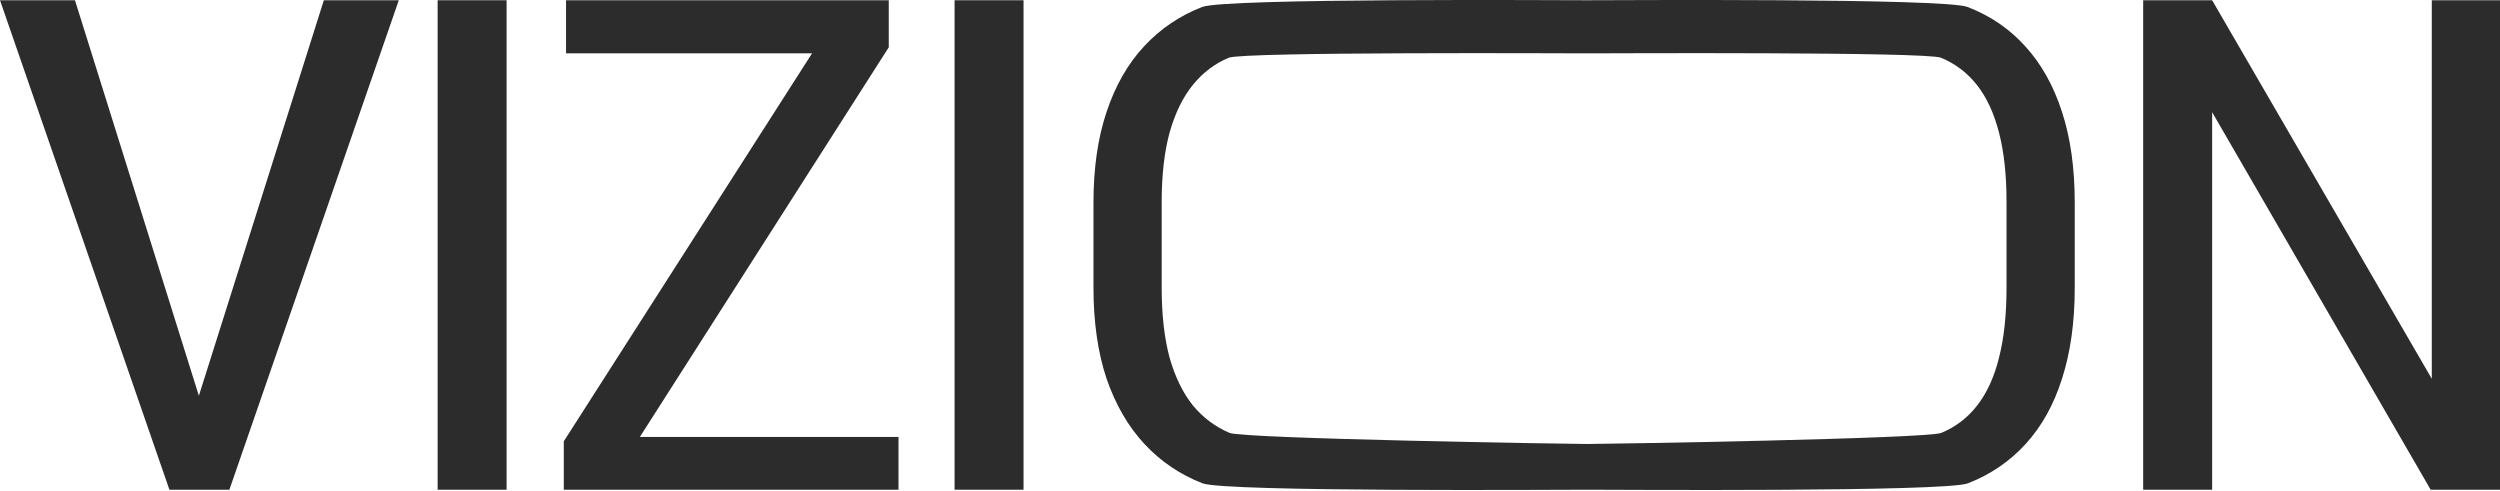 <?xml version="1.0" encoding="UTF-8"?> <svg xmlns="http://www.w3.org/2000/svg" width="1160" height="228" viewBox="0 0 1160 228" fill="none"><path d="M89.391 192.753L150.261 0.116H185.043L106.435 227.225H81.913L89.391 192.753ZM34.783 0.116L95.13 192.753L103.13 227.225H78.609L0 0.116H34.783Z" fill="#2D2C2C"></path><path d="M235.061 0.116V227.225H203.061V0.116H235.061Z" fill="#2D2C2C"></path><path d="M416.904 202.736V227.225H273.774V202.736H416.904ZM412.382 21.953L281.252 227.225H261.6V204.763L392.556 0.116H412.382V21.953ZM398.817 0.116V24.761H262.643V0.116H398.817Z" fill="#2D2C2C"></path><path d="M474.921 0.116V227.225H442.921V0.116H474.921Z" fill="#2D2C2C"></path><path d="M962.678 94.016V133.48C962.678 149.494 960.707 163.584 956.765 175.751C952.939 187.813 947.316 197.9 939.896 206.011C932.476 214.122 923.548 220.206 913.113 224.261C902.679 228.317 749.601 227.225 736.5 227.225C723.862 227.225 568.417 228.317 557.982 224.261C547.547 220.206 538.562 214.122 531.025 206.011C523.489 197.9 517.634 187.813 513.46 175.751C509.402 163.584 507.373 149.494 507.373 133.48V94.016C507.373 78.002 509.402 63.964 513.46 51.901C517.518 39.735 523.315 29.596 530.852 21.485C538.388 13.374 547.373 7.291 557.808 3.235C568.243 -0.924 723.862 0.116 736.5 0.116C749.601 0.116 902.505 -0.924 912.939 3.235C923.49 7.291 932.418 13.374 939.722 21.485C947.142 29.596 952.823 39.735 956.765 51.901C960.707 63.964 962.678 78.002 962.678 94.016ZM931.026 133.48V93.704C931.026 81.226 929.867 70.515 927.548 61.572C925.229 52.525 921.809 45.142 917.287 39.423C912.765 33.704 907.2 29.492 900.592 26.788C893.983 23.981 745.196 24.761 736.5 24.761C728.268 24.761 576.765 23.981 570.156 26.788C563.663 29.492 558.098 33.704 553.46 39.423C548.823 45.142 545.228 52.525 542.678 61.572C540.243 70.515 539.025 81.226 539.025 93.704V133.48C539.025 146.062 540.243 156.877 542.678 165.924C545.228 174.867 548.823 182.25 553.46 188.073C558.214 193.793 563.895 198.056 570.504 200.864C577.112 203.568 728.384 206.011 736.5 206.011C745.196 206.011 894.157 203.568 900.766 200.864C907.49 198.056 913.055 193.793 917.461 188.073C921.983 182.25 925.345 174.867 927.548 165.924C929.867 156.877 931.026 146.062 931.026 133.48Z" fill="#2D2C2C"></path><path d="M1160 0.116V227.225H1127.83L1026.43 52.057V227.225H994.435V0.116H1026.43L1128.35 175.751V0.116H1160Z" fill="#2D2C2C"></path></svg> 